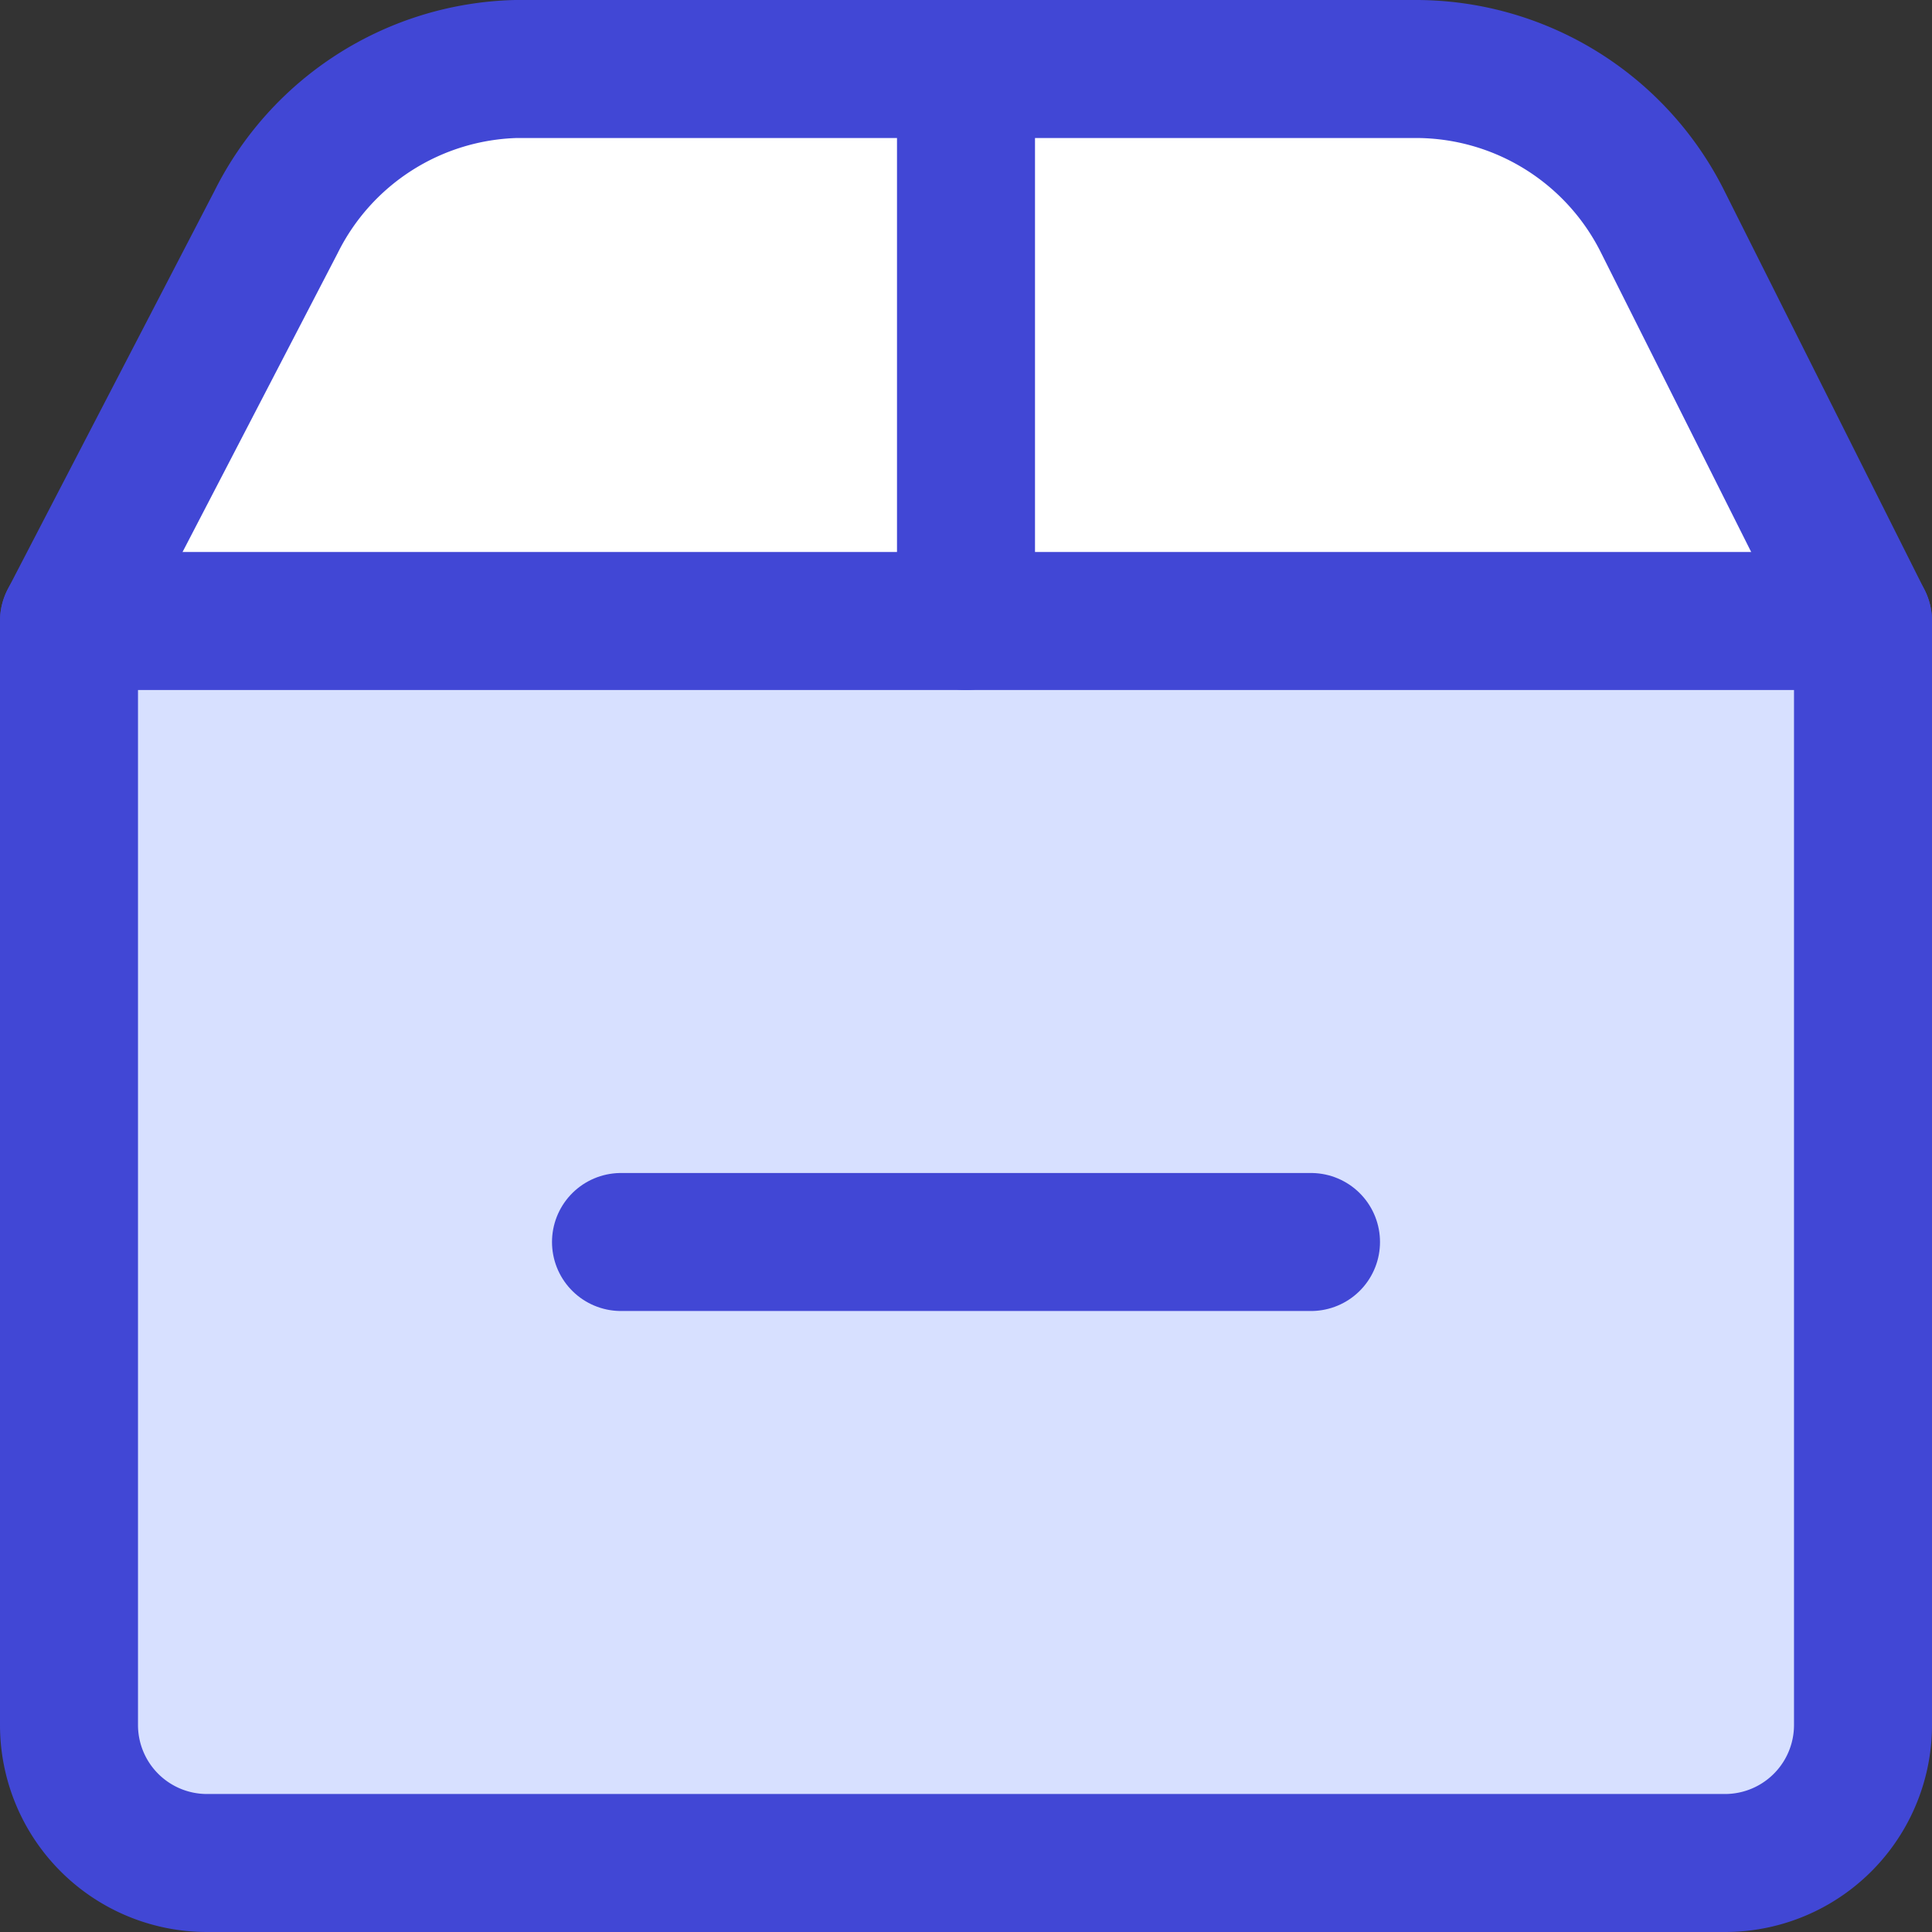 <svg viewBox="0 0 14 14" fill="none" xmlns="http://www.w3.org/2000/svg" id="Shipment-Remove--Streamline-Core"><rect x="0" y="0" width="14" height="14" fill="#333333" stroke="none"/><desc>Shipment Remove Streamline Icon: https://streamlinehq.com</desc><g id="shipment-remove--shipping-parcel-shipment-remove-subtract"><path id="Vector" d="M0.5 4.5h13v8a1 1 0 0 1 -1 1h-11a1 1 0 0 1 -1 -1v-8Z" fill="#d7e0ff" stroke-width="1"></path><path id="Vector_2" d="M0.5 4.5 2 1.61A2 2 0 0 1 3.74 0.5h6.52a2 2 0 0 1 1.79 1.11L13.5 4.5" fill="#ffffff" stroke-width="1"></path><path id="Vector_3" d="M7 0.5v4" stroke="#4147d5" stroke-linecap="round" stroke-linejoin="round" stroke-width="1"></path><path id="Vector_4" d="M0.5 4.5h13v8a1 1 0 0 1 -1 1h-11a1 1 0 0 1 -1 -1v-8Z" stroke="#4147d5" stroke-linecap="round" stroke-linejoin="round" stroke-width="1"></path><path id="Vector_5" d="M0.5 4.5 2 1.61A2 2 0 0 1 3.74 0.5h6.52a2 2 0 0 1 1.79 1.11L13.5 4.5" stroke="#4147d5" stroke-linecap="round" stroke-linejoin="round" stroke-width="1"></path><path id="Vector_6" d="M9.5 9h-5" stroke="#4147d5" stroke-linecap="round" stroke-linejoin="round" stroke-width="1"></path></g></svg>